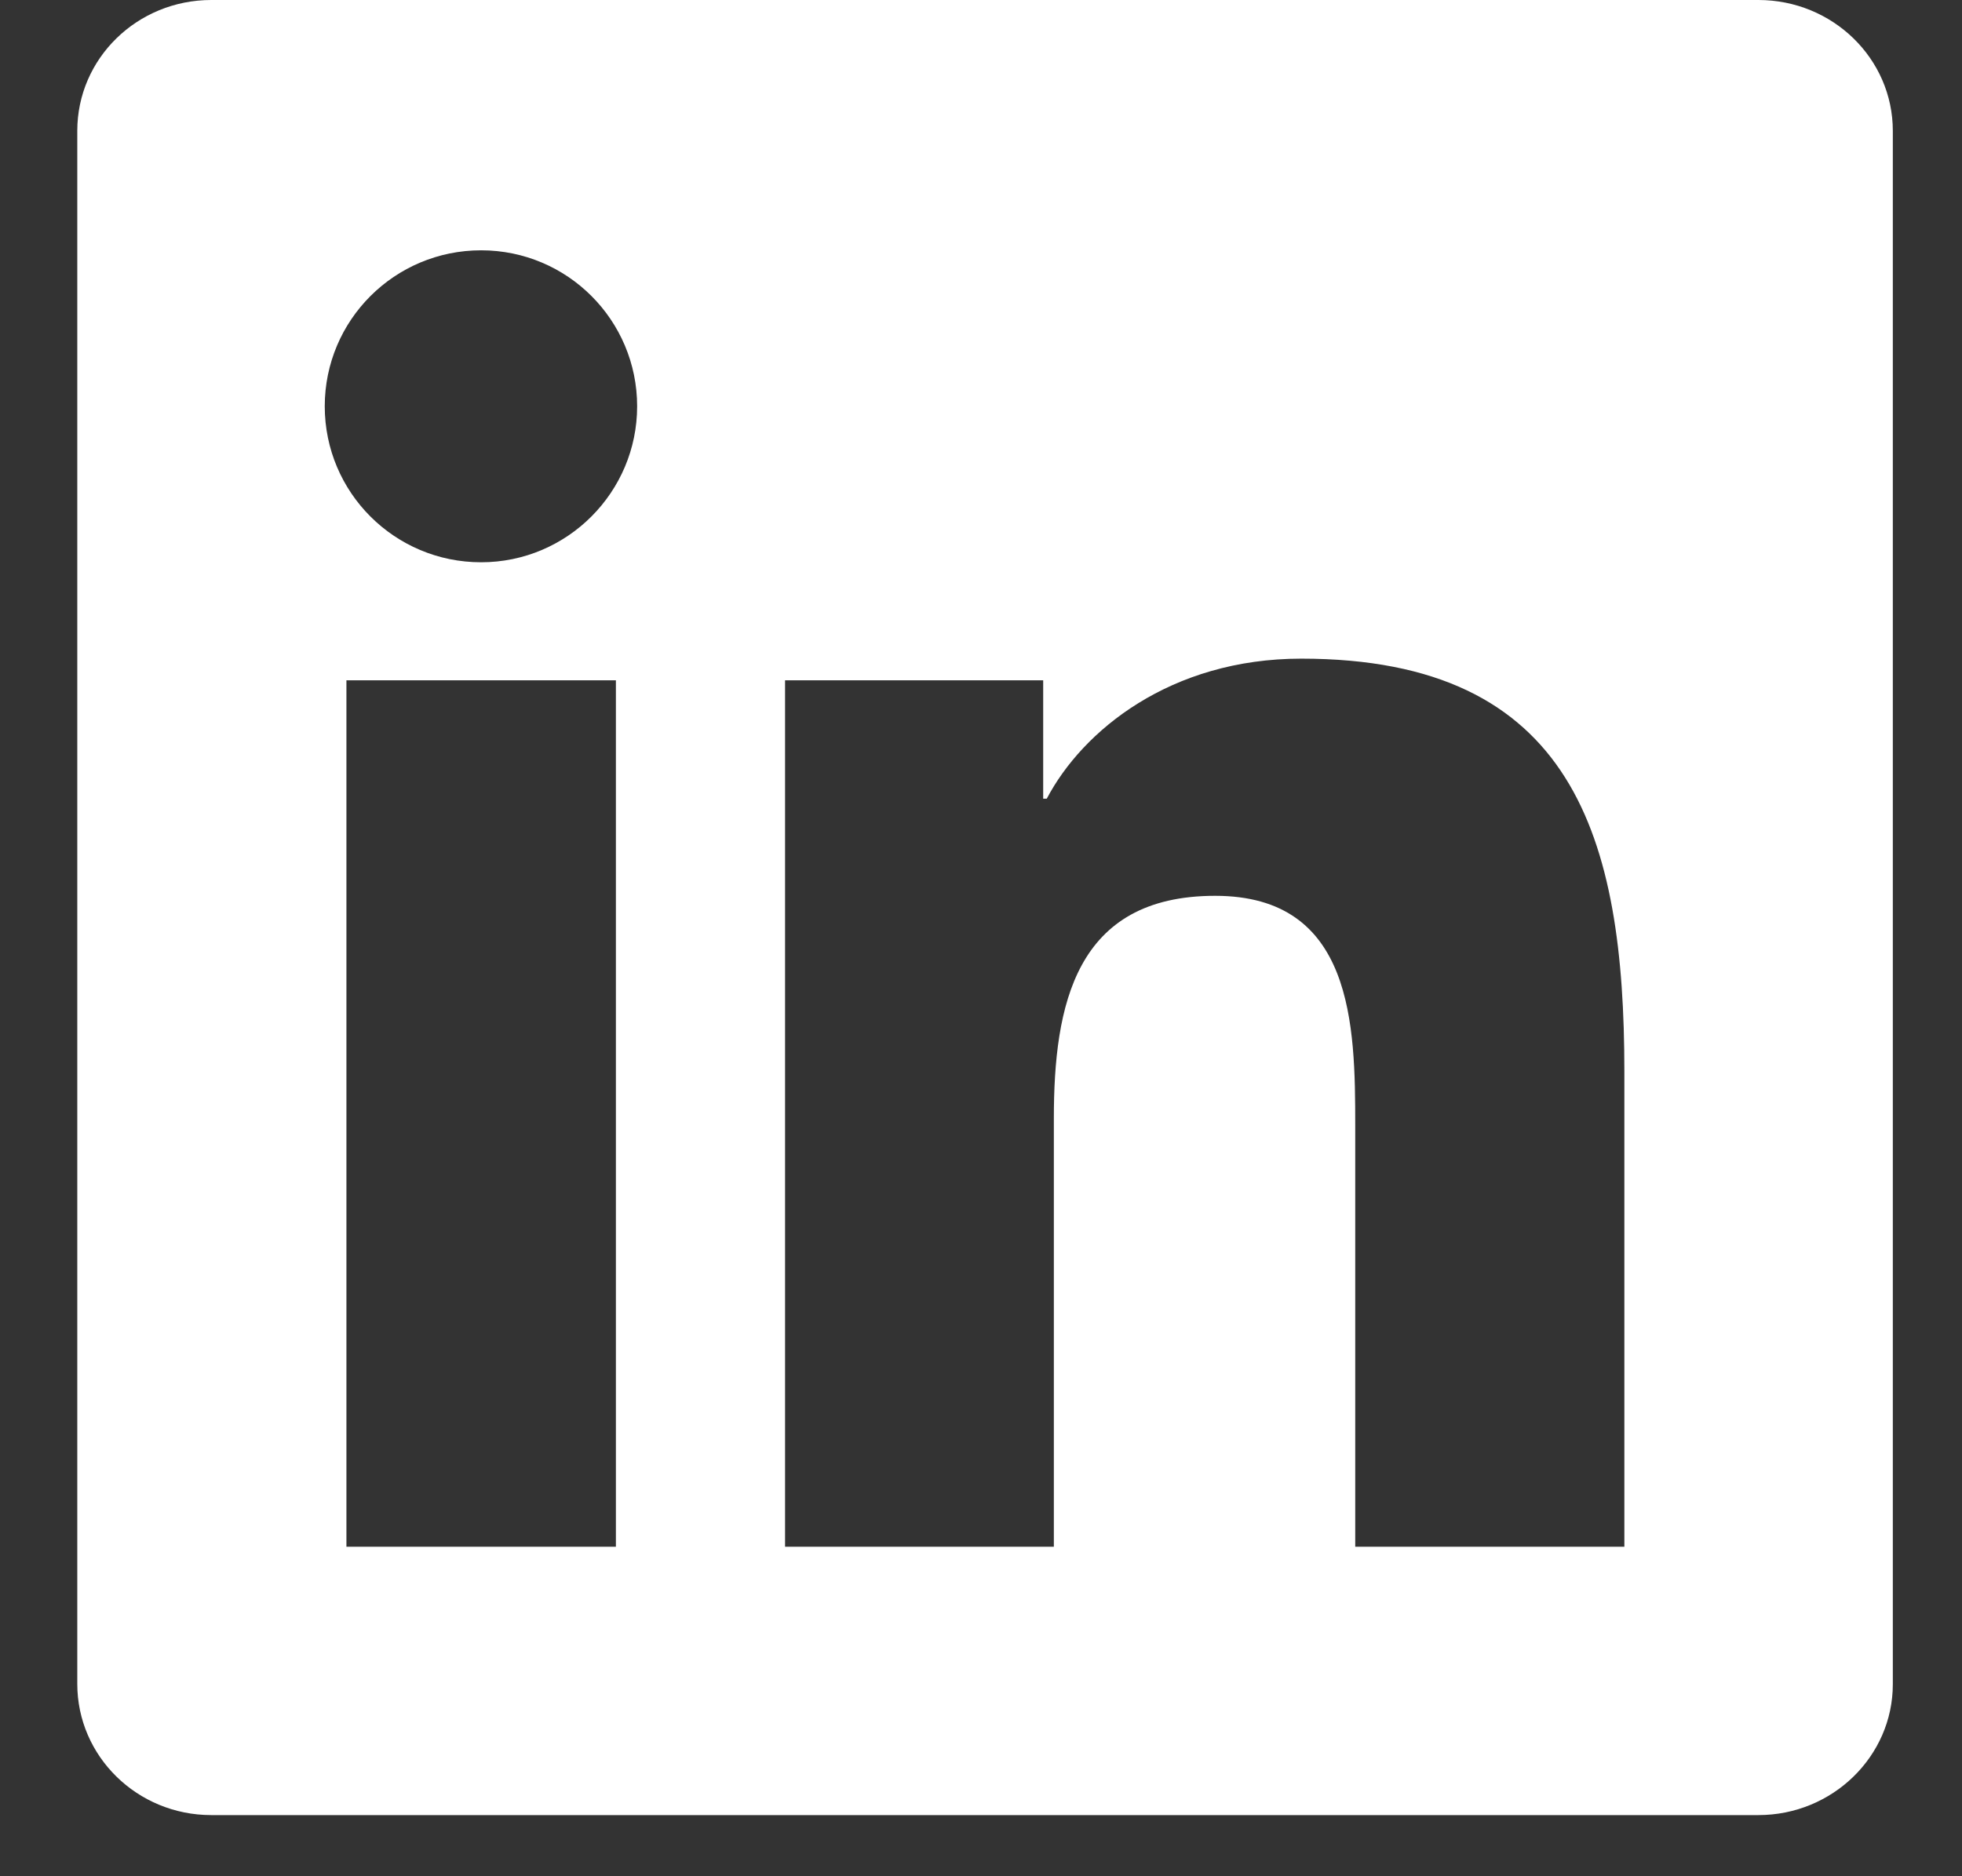 <svg width="23" height="22" viewBox="0 0 23 22" fill="none" xmlns="http://www.w3.org/2000/svg">
<rect x="0" y="0" width="23" height="22" fill="#333333" stroke="none"/>
<g clip-path="url(#clip0_491_182)">
<path d="M20.613 0H2.477C1.608 0 0.906 0.686 0.906 1.534V19.745C0.906 20.593 1.608 21.283 2.477 21.283H20.613C21.482 21.283 22.189 20.593 22.189 19.749V1.534C22.189 0.686 21.482 0 20.613 0ZM7.22 18.136H4.061V7.977H7.22V18.136ZM5.64 6.593C4.626 6.593 3.807 5.774 3.807 4.764C3.807 3.754 4.626 2.935 5.64 2.935C6.651 2.935 7.469 3.754 7.469 4.764C7.469 5.77 6.651 6.593 5.64 6.593ZM19.042 18.136H15.887V13.198C15.887 12.022 15.866 10.504 14.245 10.504C12.603 10.504 12.354 11.789 12.354 13.115V18.136H9.203V7.977H12.229V9.365H12.271C12.69 8.567 13.721 7.723 15.255 7.723C18.452 7.723 19.042 9.827 19.042 12.562V18.136Z" fill="white"/>
</g>
<defs>
<clipPath id="clip0_491_182">
<rect width="21.283" height="21.283" fill="white" transform="translate(0.906)"/>
</clipPath>
</defs>
</svg>

